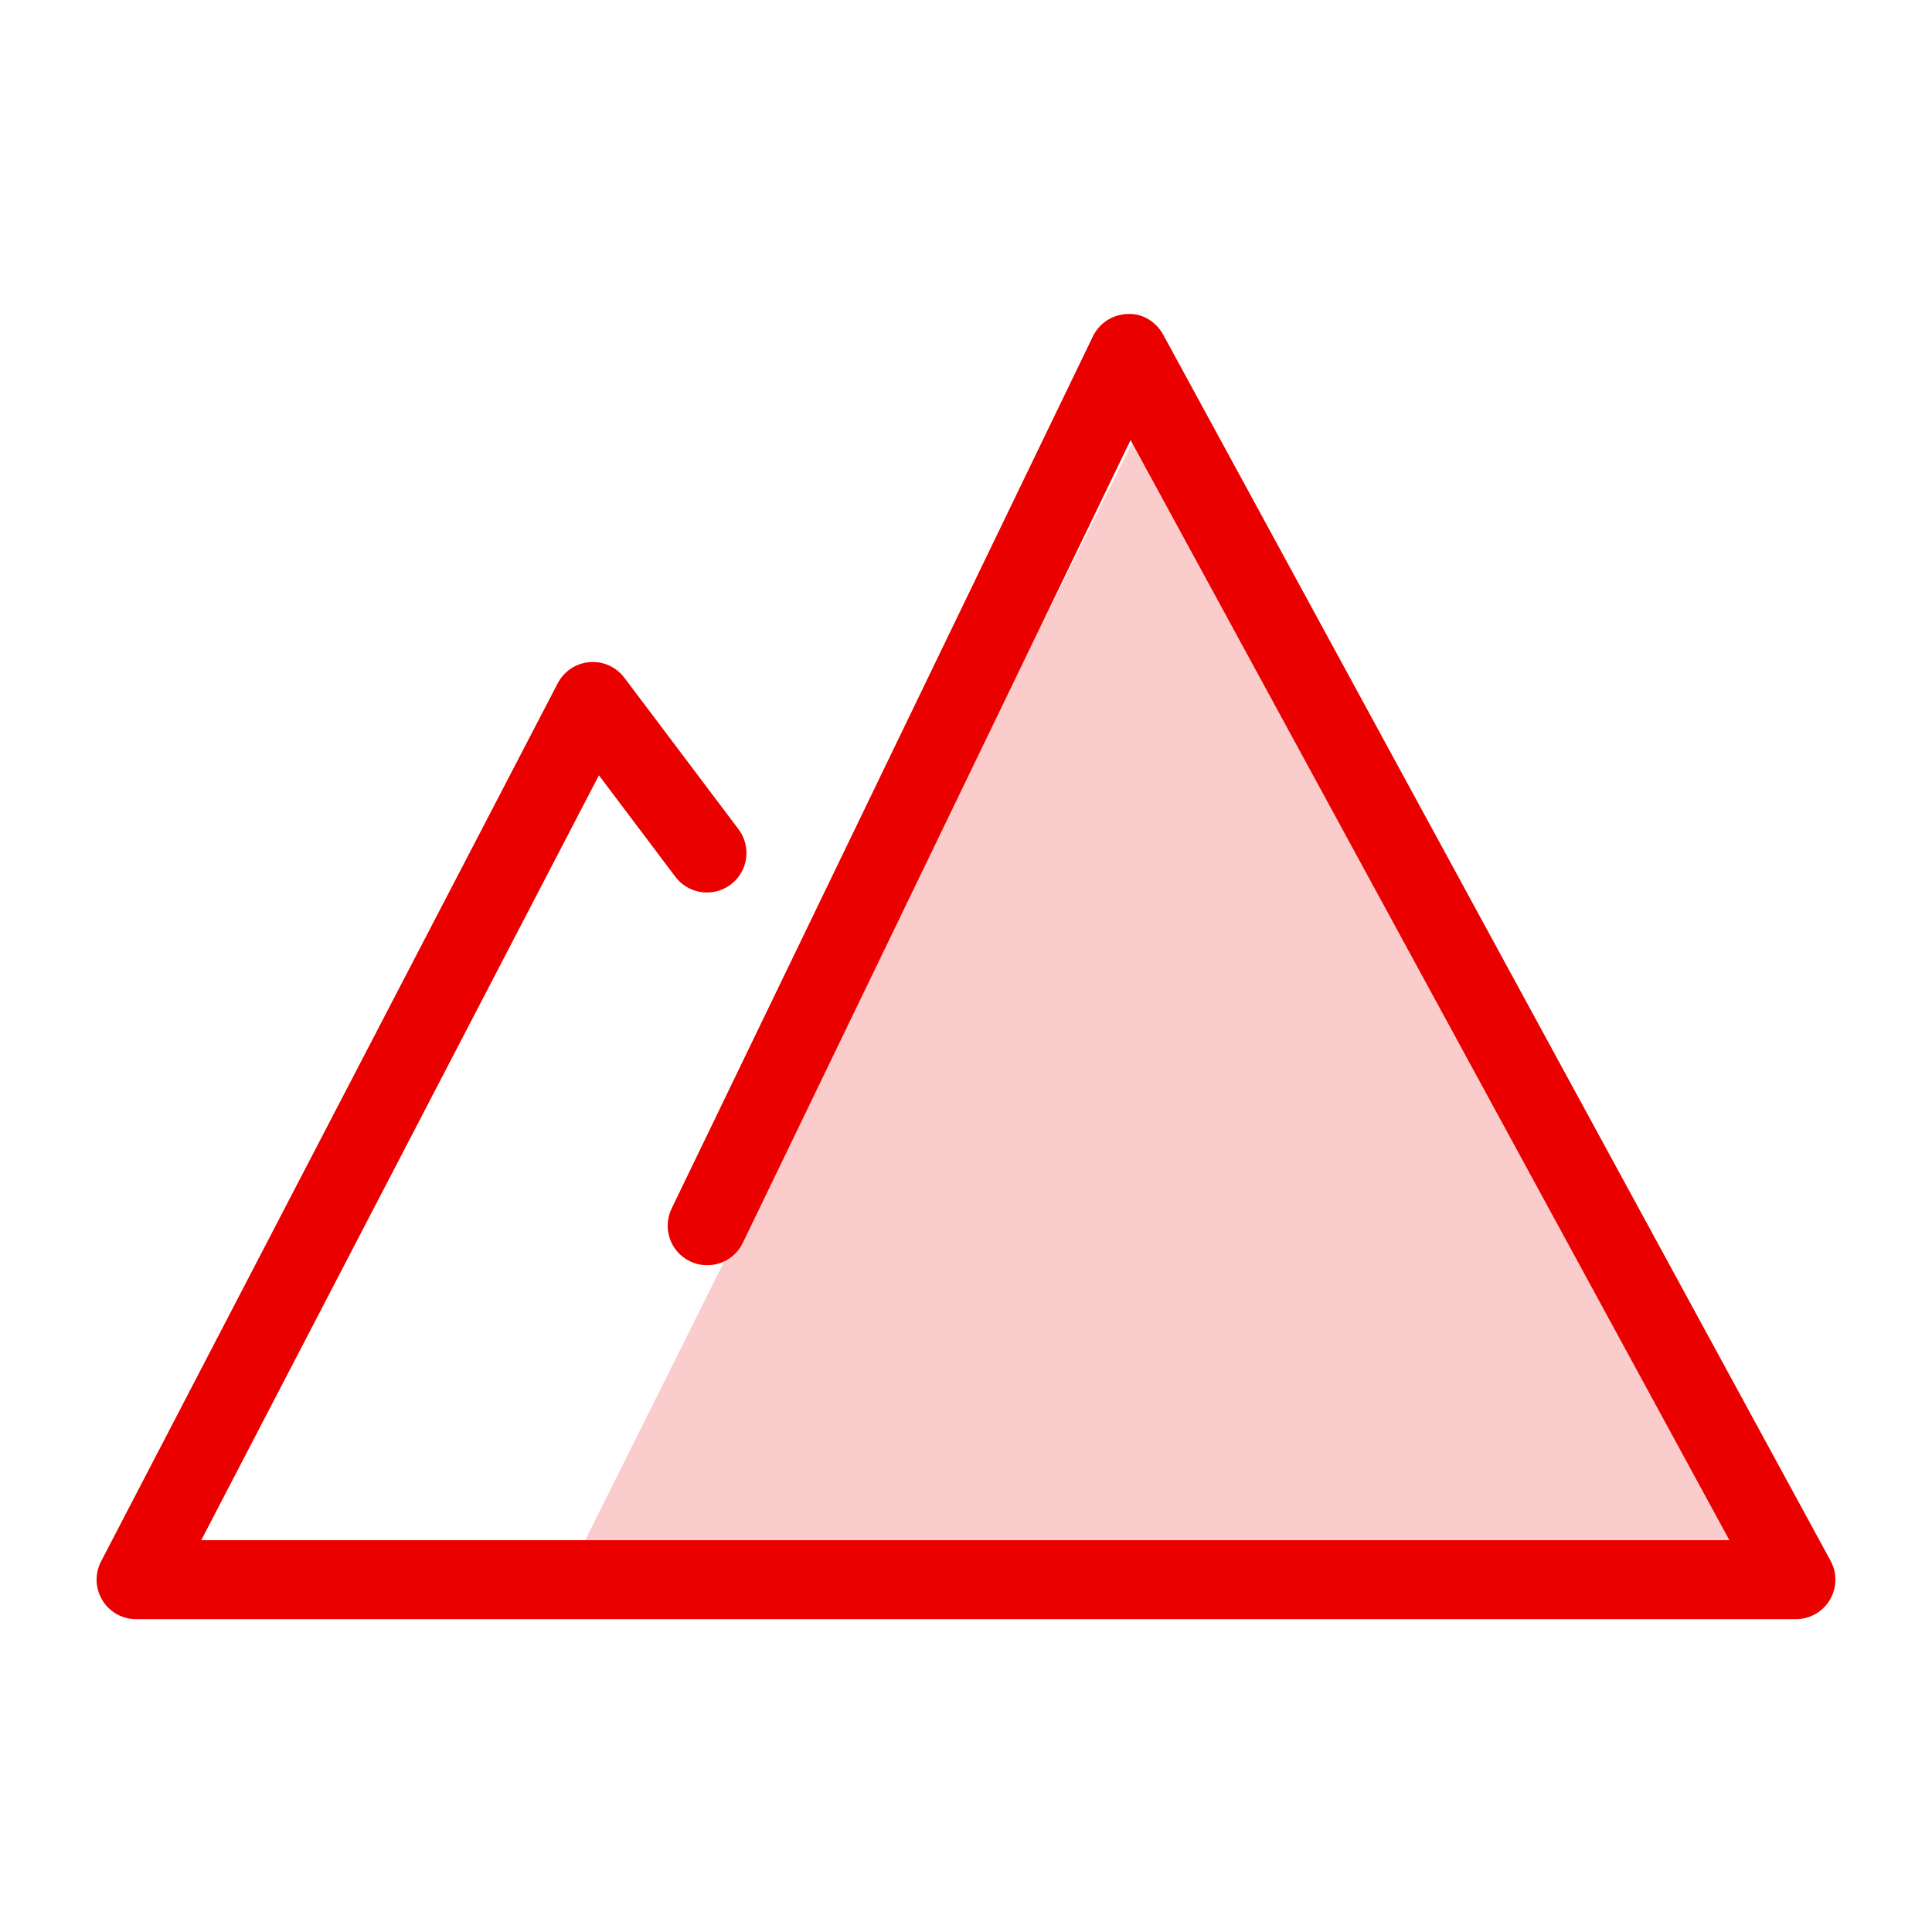 <?xml version="1.0" encoding="UTF-8"?>
<svg width="80px" height="80px" viewBox="0 0 80 80" version="1.1" xmlns="http://www.w3.org/2000/svg" xmlns:xlink="http://www.w3.org/1999/xlink">
    <title>编组 25</title>
    <g id="RIES" stroke="none" stroke-width="1" fill="none" fill-rule="evenodd">
        <g id="白酒报告专页" transform="translate(-320, -3077)">
            <rect fill="#FFFFFF" x="0" y="0" width="1440" height="3598"></rect>
            <g id="编组-33" transform="translate(180, 2957)">
                <g id="编组-28" transform="translate(0, 72)">
                    <rect id="矩形备份-3" fill="#F6F6F6" x="0" y="0" width="1080" height="272"></rect>
                    <rect id="矩形" fill="#FFFFFF" x="24" y="24" width="1032" height="224"></rect>
                    <g id="编组-32" transform="translate(60, 24)">
                        <rect id="矩形备份-4" fill="#FFFFFF" x="0" y="0" width="240" height="224"></rect>
                        <g id="编组-25" transform="translate(80, 24)">
                            <rect id="矩形" x="0" y="0" width="80" height="80"></rect>
                            <g id="编组" transform="translate(4, 13)" fill="#EB0000" fill-rule="nonzero">
                                <polygon id="路径" opacity="0.2" points="20.233 50.775 44.162 2.775 68.091 50.775"></polygon>
                                <path d="M70.363,54.047 L1.637,54.047 C1.065,54.047 0.534,53.749 0.237,53.26 C-0.059,52.771 -0.079,52.162 0.185,51.655 L19.095,15.292 C19.354,14.794 19.85,14.464 20.41,14.417 C20.97,14.37 21.514,14.614 21.852,15.062 L26.579,21.335 C26.931,21.802 27.007,22.421 26.779,22.959 C26.55,23.497 26.052,23.873 25.472,23.944 C24.892,24.015 24.317,23.772 23.965,23.305 L20.8,19.104 L4.333,50.775 L67.61,50.775 L42.815,5.222 L26.747,38.486 C26.347,39.287 25.378,39.617 24.571,39.228 C23.765,38.838 23.422,37.873 23.801,37.062 L41.255,0.927 C41.522,0.375 42.075,0.018 42.688,0.003 C43.288,-0.039 43.872,0.319 44.165,0.857 L71.801,51.629 C72.077,52.136 72.065,52.751 71.77,53.247 C71.475,53.743 70.94,54.047 70.363,54.047 Z" id="路径"></path>
                            </g>
                        </g>
                    </g>
                </g>
            </g>
        </g>
    </g>
</svg>